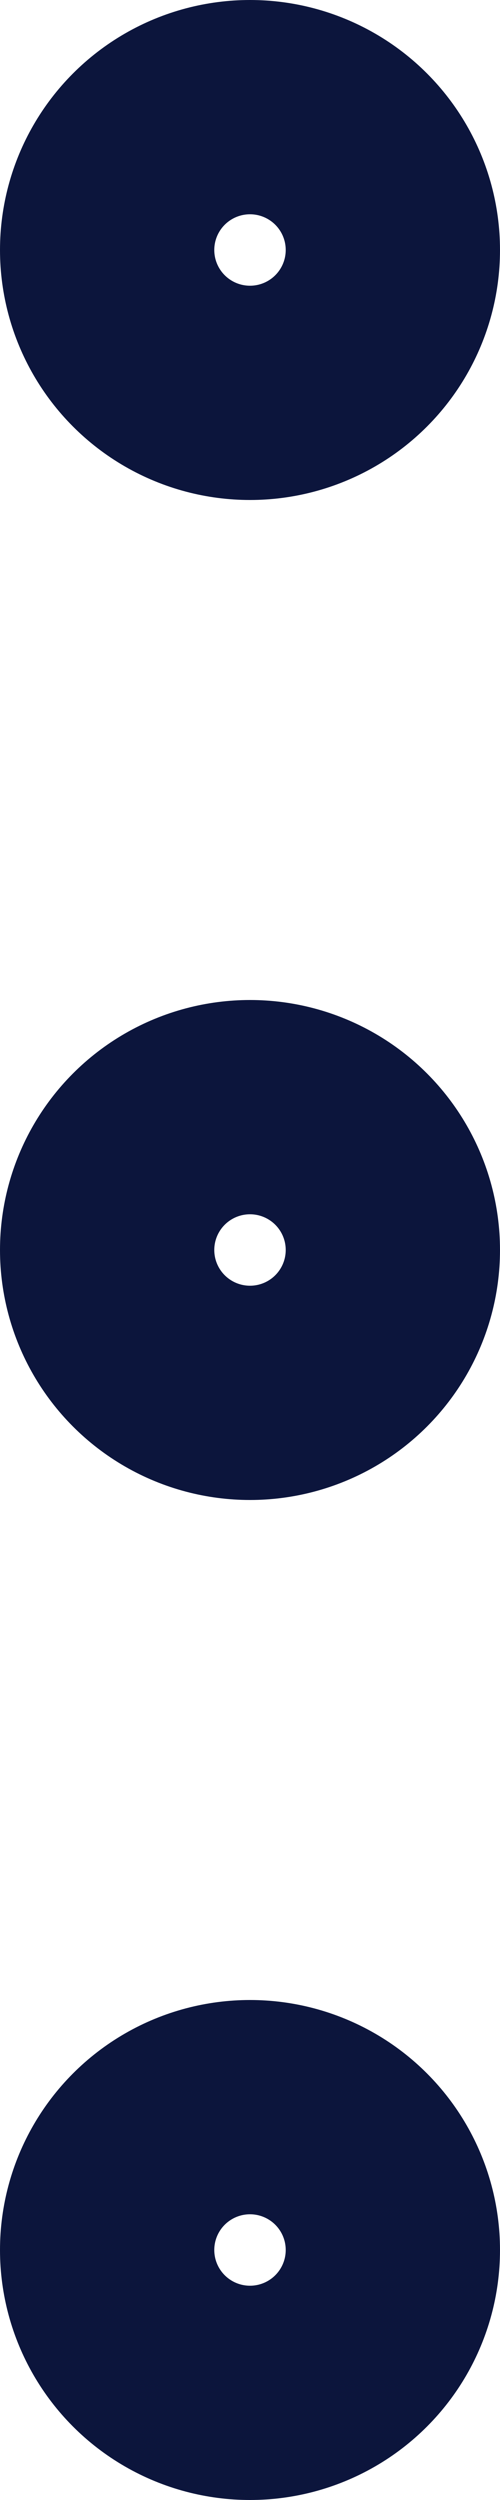 <svg xmlns="http://www.w3.org/2000/svg" width="3.5" height="17.5" viewBox="0 0 3.5 17.5">
  <g id="more-vertical" transform="translate(0.75 0.75)">
    <circle id="Ellipse_67" data-name="Ellipse 67" cx="1" cy="1" r="1" transform="translate(0 7)" fill="none" stroke="#0c153c" stroke-linecap="round" stroke-linejoin="round" stroke-width="1.5"/>
    <circle id="Ellipse_68" data-name="Ellipse 68" cx="1" cy="1" r="1" fill="none" stroke="#0c153c" stroke-linecap="round" stroke-linejoin="round" stroke-width="1.5"/>
    <circle id="Ellipse_69" data-name="Ellipse 69" cx="1" cy="1" r="1" transform="translate(0 14)" fill="none" stroke="#0c153c" stroke-linecap="round" stroke-linejoin="round" stroke-width="1.5"/>
  </g>
</svg>
